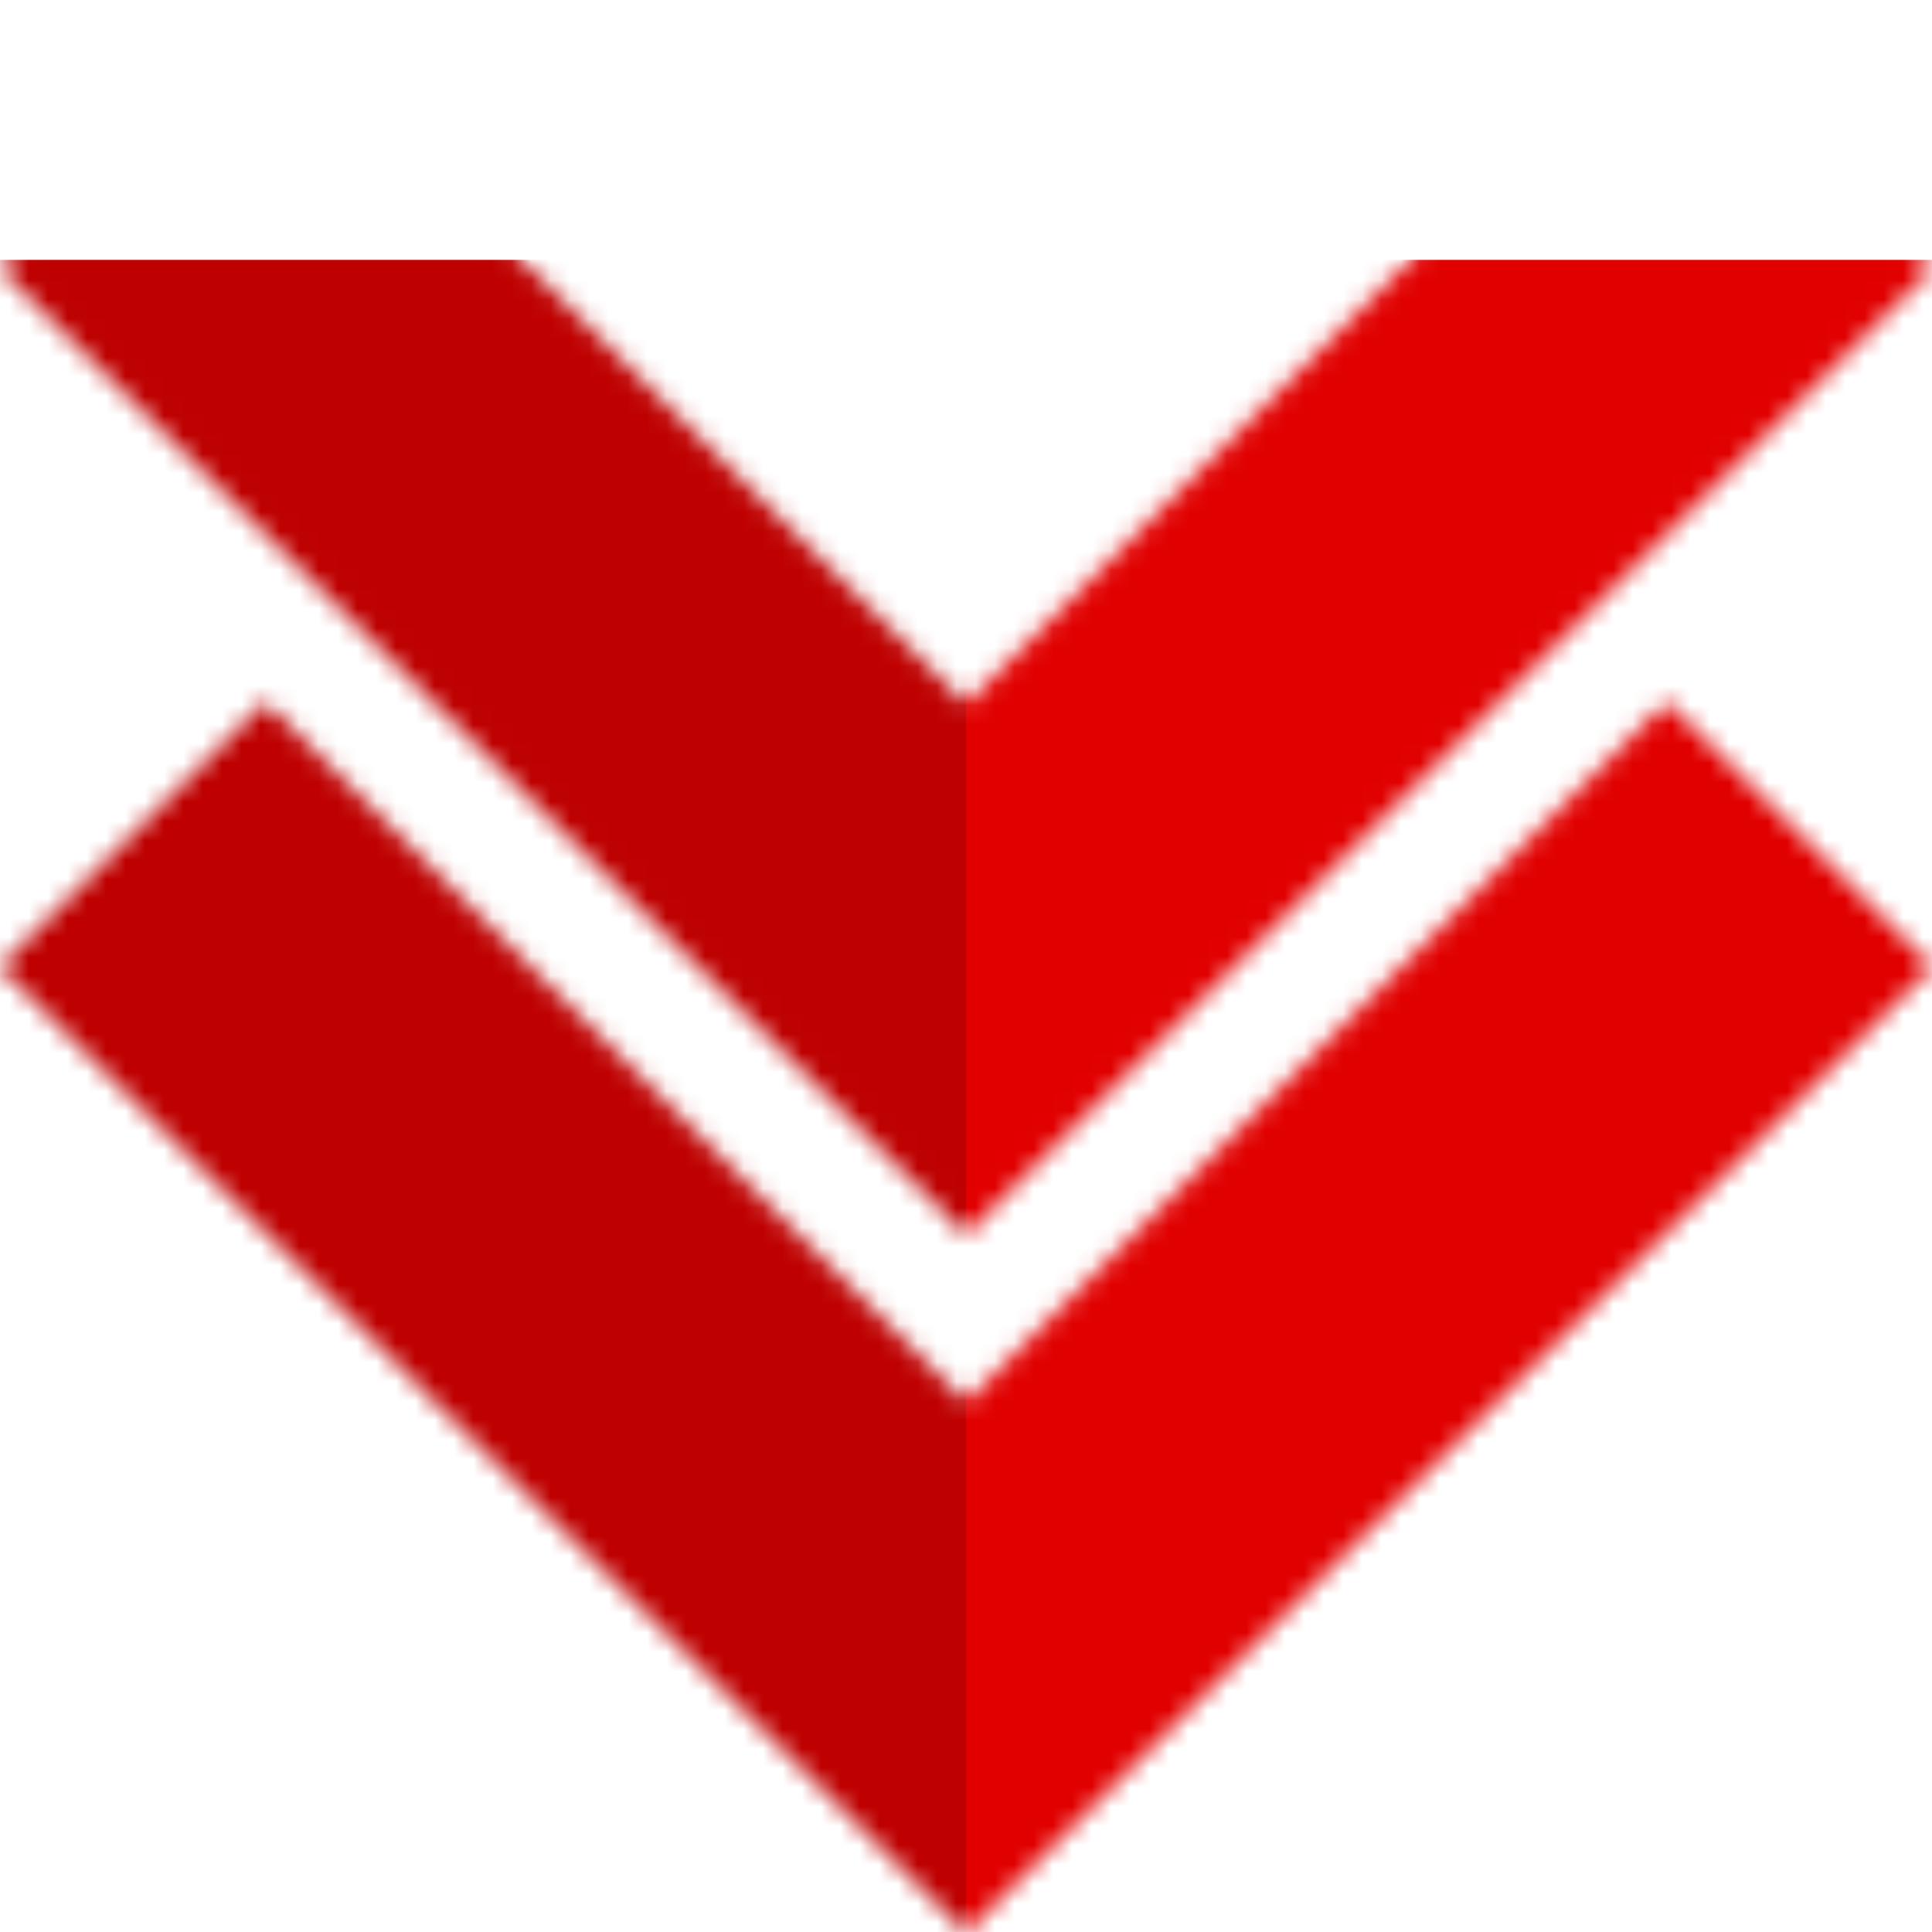 <svg width="100" height="100" viewBox="0 0 100 100" fill="none" xmlns="http://www.w3.org/2000/svg">
<mask id="mask0_11_26" style="mask-type:alpha" maskUnits="userSpaceOnUse" x="0" y="0" width="100" height="100">
<g clip-path="url(#clip0_11_26)">
<path d="M50 72.584L13.737 36.321L0 50.057L50 100.057L100 50.057L86.263 36.321L50 72.584Z" fill="black"/>
<path d="M100 13.932L86.263 0.195L50 36.459L13.737 0.195L0 13.932L50 63.932L100 13.932Z" fill="black"/>
</g>
</mask>
<g mask="url(#mask0_11_26)">
<rect x="50" y="13.449" width="50" height="101.607" fill="#E10000"/>
<rect y="13.449" width="50" height="101.607" fill="#BE0000"/>
</g>
<defs>
<clipPath id="clip0_11_26">
<rect width="100" height="100" fill="white"/>
</clipPath>
</defs>
</svg>
